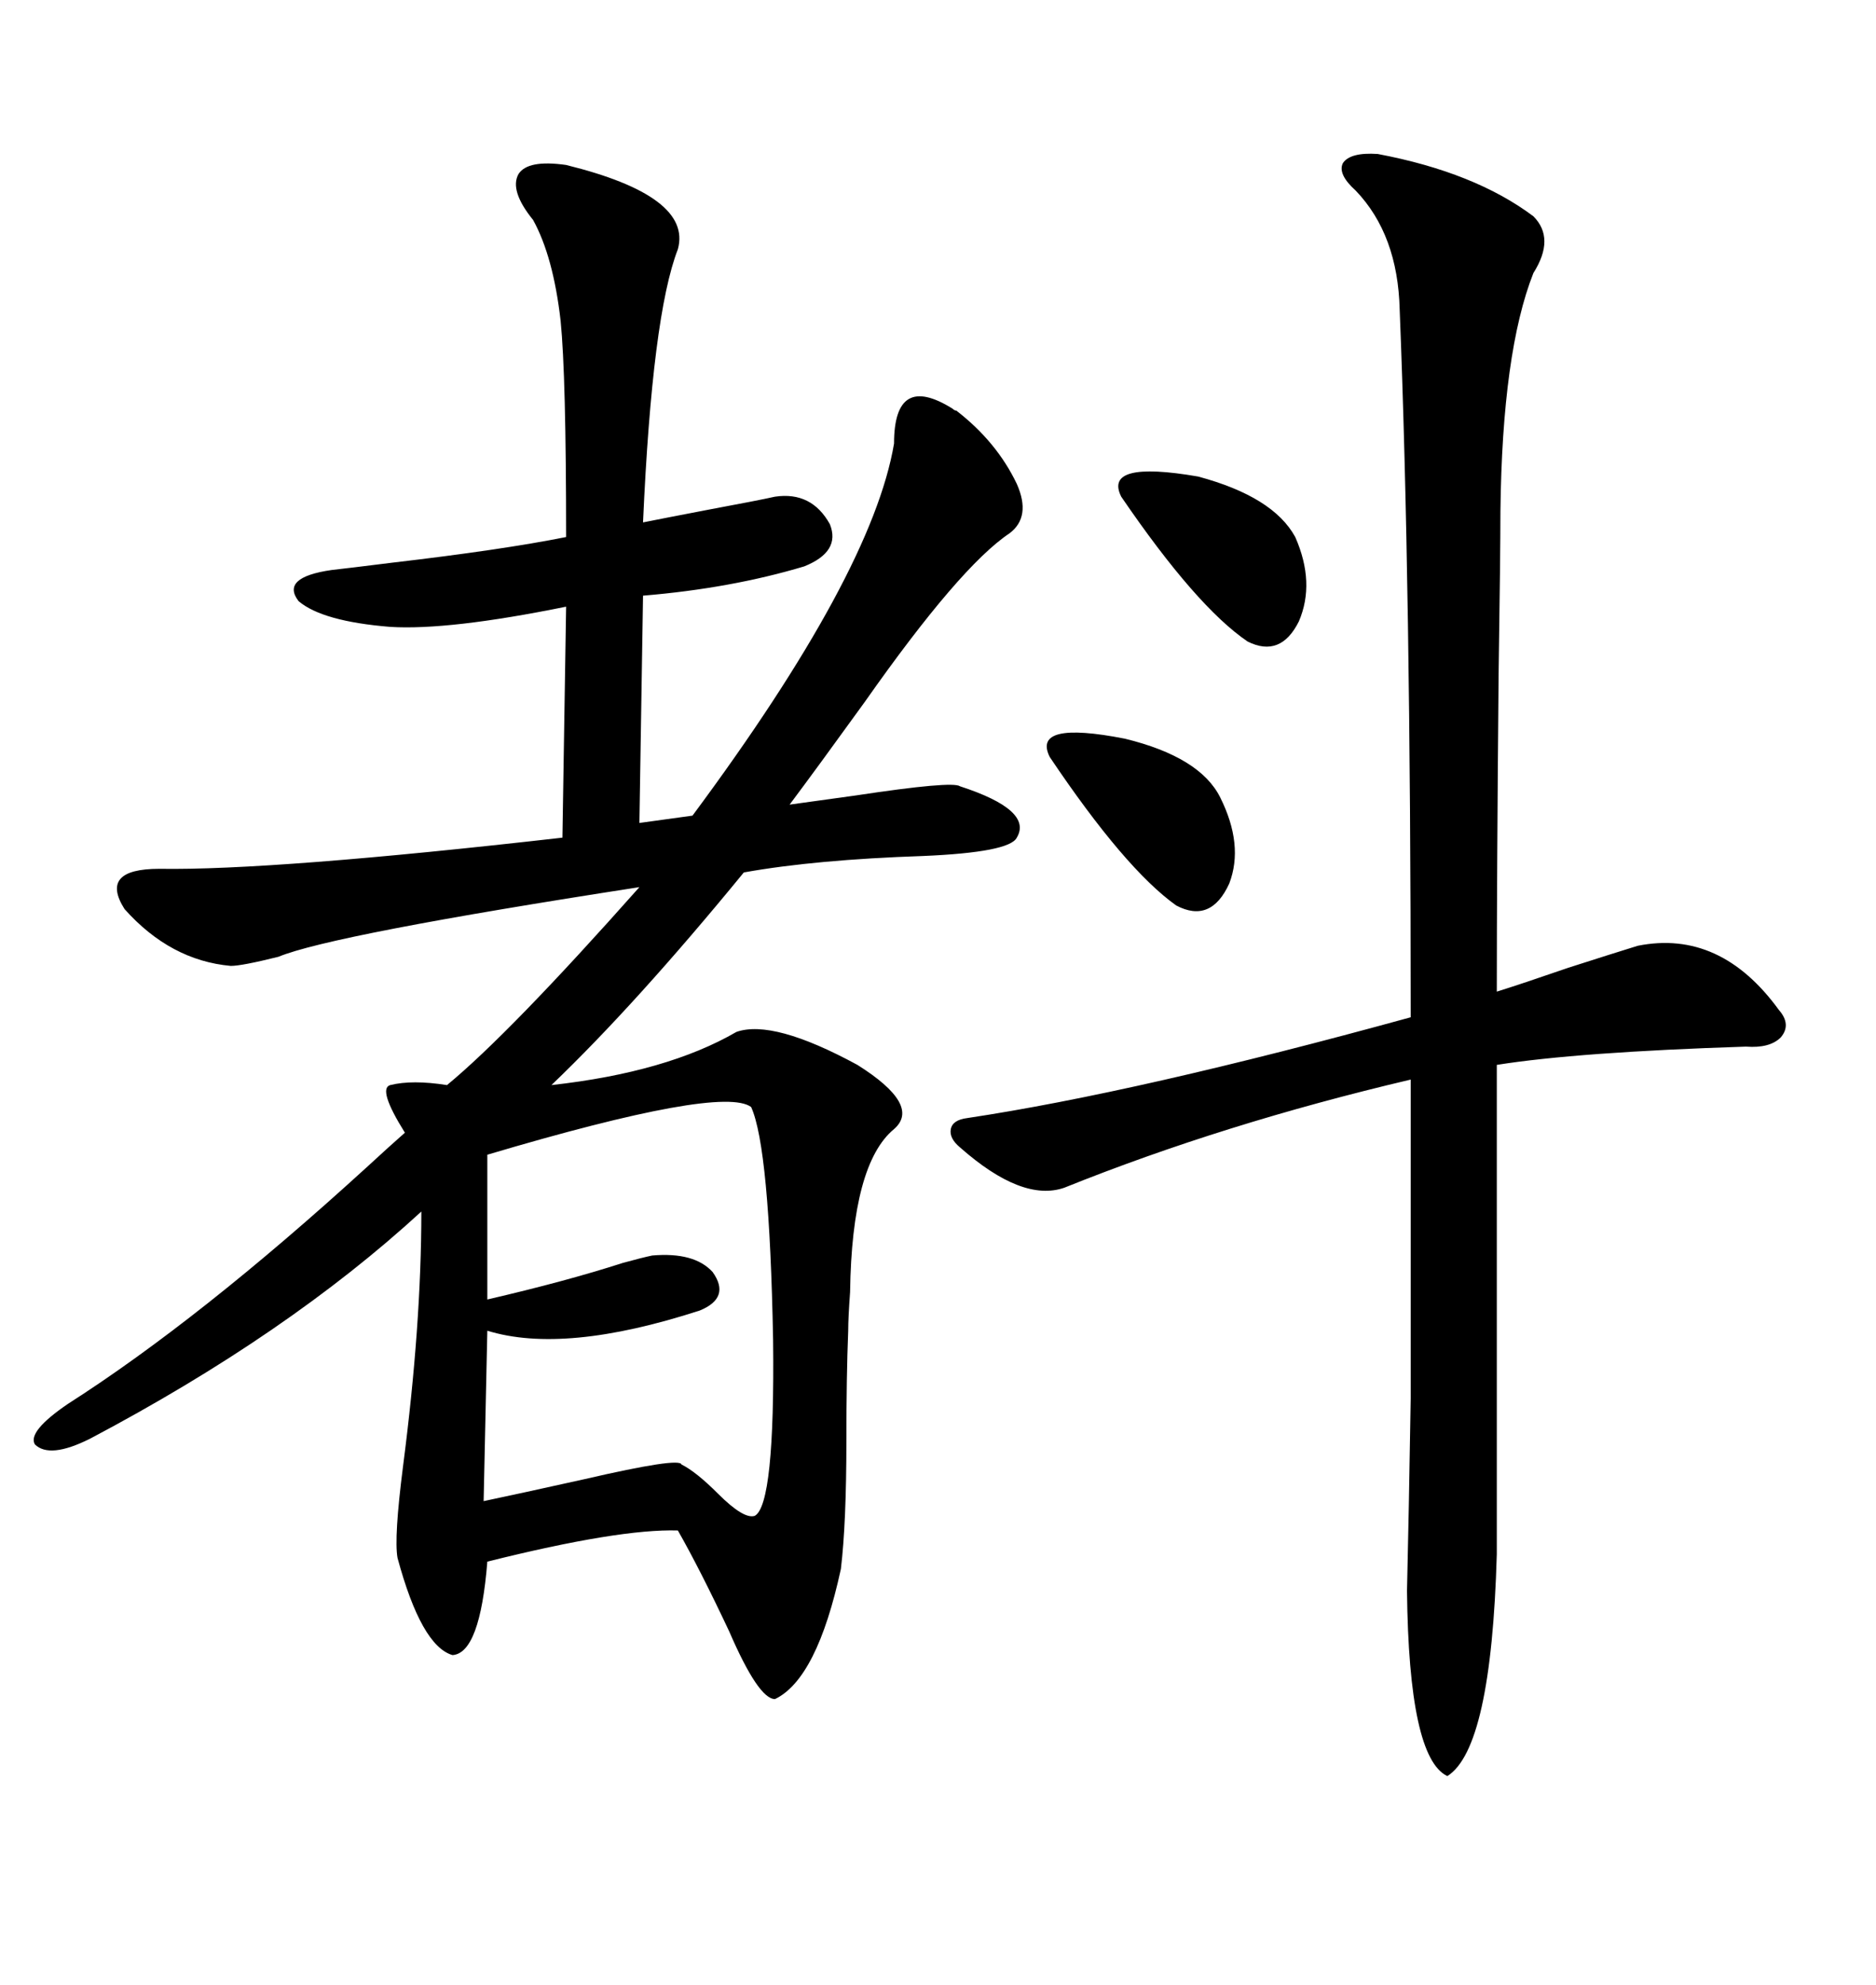 <svg xmlns="http://www.w3.org/2000/svg" xmlns:xlink="http://www.w3.org/1999/xlink" width="300" height="317.285"><path d="M90.53 26.37L90.53 26.37Q110.74 31.35 108.40 39.84L108.40 39.84Q104.30 50.39 102.83 83.50L102.83 83.50Q105.76 82.91 113.38 81.45L113.38 81.45Q121.29 79.98 123.93 79.39L123.93 79.39Q129.79 78.52 132.71 83.79L132.71 83.79Q134.47 88.18 128.61 90.53L128.61 90.53Q116.89 94.04 102.83 95.21L102.83 95.21L102.25 131.54L110.74 130.37Q139.45 91.70 142.97 70.90L142.97 70.90Q142.97 59.47 152.34 65.33L152.34 65.33Q152.64 65.63 152.93 65.63L152.93 65.63Q159.38 70.61 162.60 77.34L162.60 77.34Q164.94 82.62 161.43 85.25L161.43 85.25Q153.52 90.53 138.28 112.21L138.28 112.21Q130.66 122.75 126.27 128.61L126.27 128.61Q130.37 128.03 136.82 127.15L136.82 127.15Q152.34 124.80 153.52 125.68L153.52 125.68Q165.23 129.49 162.60 133.89L162.60 133.89Q161.43 136.23 147.66 136.82L147.66 136.82Q130.37 137.40 118.95 139.45L118.95 139.45Q101.66 160.55 88.18 173.44L88.18 173.44Q106.64 171.39 117.77 164.94L117.77 164.94Q123.63 162.89 137.11 170.21L137.11 170.21Q147.36 176.66 142.97 180.47L142.97 180.47Q136.23 186.04 135.94 206.54L135.94 206.54Q135.64 210.64 135.64 212.70L135.64 212.70Q135.35 220.02 135.35 230.27L135.35 230.27Q135.35 243.46 134.47 250.78L134.47 250.78Q130.66 268.36 123.93 271.58L123.93 271.58Q121.29 271.58 116.60 260.74L116.60 260.74Q111.91 250.78 108.40 244.63L108.40 244.63Q99.02 244.34 77.93 249.61L77.93 249.61Q76.76 264.26 72.36 264.55L72.36 264.55Q67.38 263.09 63.57 249.02L63.57 249.02Q62.99 245.80 64.45 234.38L64.45 234.38Q67.38 211.82 67.38 193.65L67.38 193.65Q46.00 213.28 14.36 229.98L14.36 229.98Q7.91 233.20 5.57 230.86L5.57 230.86Q4.39 228.81 10.84 224.41L10.84 224.41Q31.93 210.94 58.59 186.62L58.59 186.62Q62.40 183.11 64.75 181.05L64.75 181.05Q60.35 174.02 62.40 173.44L62.40 173.44Q65.92 172.56 71.48 173.44L71.48 173.44Q81.45 165.23 102.25 141.80L102.25 141.80Q53.03 149.41 44.53 152.93L44.53 152.93Q38.67 154.39 36.91 154.39L36.91 154.39Q27.25 153.52 19.92 145.31L19.92 145.31Q15.82 138.87 25.49 138.87L25.49 138.87Q43.65 139.16 89.94 133.89L89.94 133.89L90.53 96.97Q71.78 100.78 62.40 100.20L62.40 100.20Q51.56 99.32 47.75 96.09L47.75 96.09Q44.82 92.29 53.03 91.11L53.03 91.11Q55.66 90.82 62.70 89.94L62.70 89.94Q80.27 87.89 90.53 85.84L90.53 85.84Q90.53 60.06 89.65 51.27L89.65 51.27Q88.48 41.02 85.25 35.16L85.25 35.16Q81.45 30.47 82.91 27.83L82.91 27.83Q84.38 25.49 90.53 26.37ZM153.52 183.40L153.52 183.40Q151.76 181.93 152.05 180.47L152.05 180.47Q152.34 179.00 154.69 178.71L154.69 178.71Q181.93 174.61 225.59 162.60L225.59 162.60Q225.59 93.46 223.83 49.51L223.83 49.51Q223.54 37.50 216.80 30.47L216.80 30.47Q213.87 27.83 214.75 26.07L214.75 26.07Q215.92 24.32 220.31 24.61L220.31 24.61Q235.84 27.54 245.21 34.57L245.21 34.57Q248.73 38.09 245.21 43.65L245.21 43.65Q240.23 56.25 239.94 81.74L239.94 81.74Q239.94 88.18 239.65 107.81L239.65 107.81Q239.36 140.33 239.36 158.50L239.36 158.50Q243.16 157.32 250.78 154.69L250.78 154.69Q258.11 152.34 261.91 151.17L261.91 151.17Q275.10 148.54 284.47 161.43L284.47 161.43Q286.52 163.77 284.77 165.82L284.77 165.82Q283.01 167.58 279.20 167.29L279.20 167.29Q252.25 168.16 239.36 170.21L239.36 170.21L239.36 248.44Q238.48 279.49 231.45 283.89L231.45 283.89Q225.29 280.96 225 254.30L225 254.30Q225.29 242.29 225.59 223.54L225.59 223.54Q225.59 214.45 225.59 202.73L225.59 202.73Q225.59 192.48 225.59 172.56L225.59 172.56Q195.70 179.59 170.21 189.84L170.21 189.84Q163.48 192.19 153.52 183.40ZM120.12 176.95L120.12 176.95Q115.43 173.44 77.93 184.57L77.93 184.57L77.93 207.71Q90.53 204.79 99.61 201.86L99.61 201.86Q102.83 200.98 104.30 200.68L104.30 200.68Q111.04 200.10 113.96 203.32L113.96 203.32Q116.89 207.42 111.91 209.47L111.91 209.47Q90.23 216.50 77.93 212.70L77.93 212.70L77.34 239.94Q82.91 238.77 93.46 236.43L93.46 236.43Q108.69 232.91 108.98 234.08L108.98 234.08Q111.33 235.25 114.84 238.77L114.84 238.77Q118.95 242.87 120.70 242.29L120.70 242.29Q123.93 240.53 123.63 214.16L123.63 214.16Q123.05 183.40 120.12 176.95ZM195.12 127.44L195.12 127.44Q198.93 135.06 196.58 141.21L196.58 141.21Q193.65 147.66 188.09 144.73L188.09 144.73Q179.88 138.87 167.87 121.00L167.87 121.00Q164.94 115.14 179.88 118.07L179.88 118.07Q191.89 121.00 195.12 127.44ZM207.13 85.84L207.13 85.84Q210.35 93.16 207.71 99.32L207.71 99.32Q204.79 105.18 199.51 102.54L199.51 102.54Q191.31 96.97 179.30 79.39L179.30 79.39Q176.37 73.54 191.60 76.17L191.60 76.17Q203.61 79.39 207.13 85.84Z"/></svg>